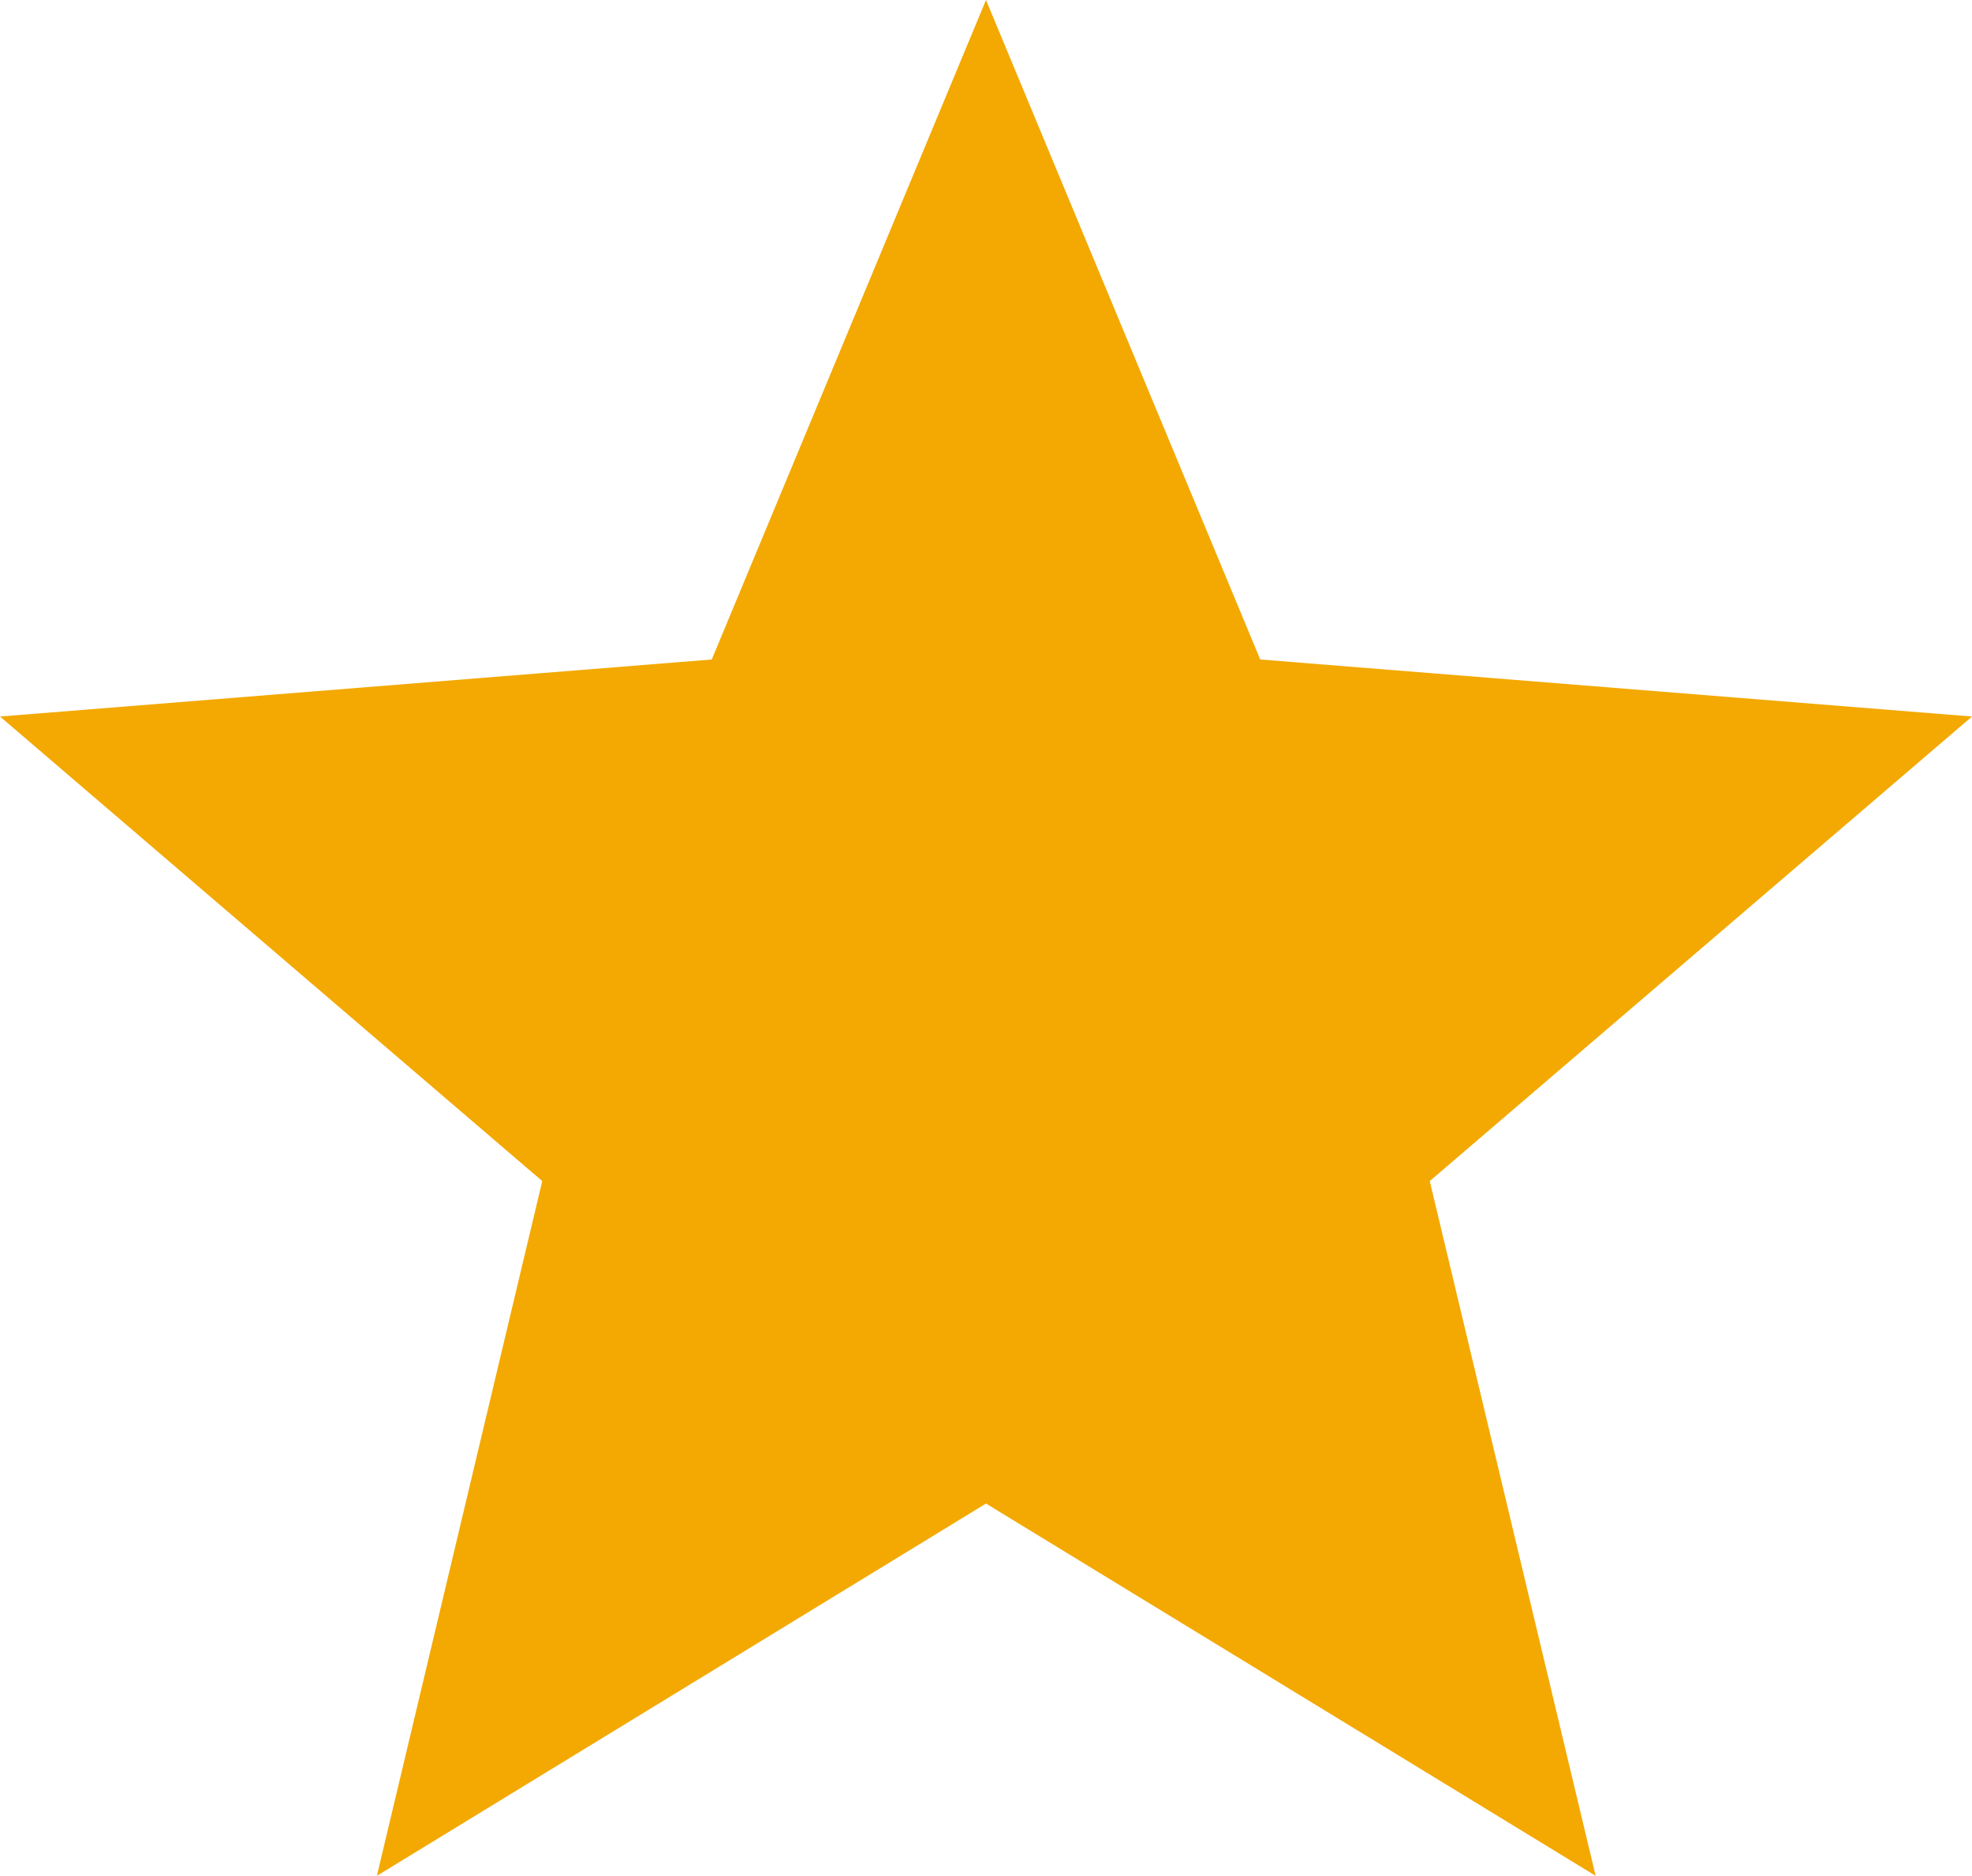 <?xml version="1.0" encoding="UTF-8"?>
<svg id="_レイヤー_1" data-name="レイヤー 1" xmlns="http://www.w3.org/2000/svg" version="1.1" viewBox="0 0 380.4 361.8">
  <defs>
    <style>
      .cls-1 {
        fill: #f3a902;
        stroke-width: 0px;
      }
    </style>
  </defs>
  <polygon class="cls-1" points="190.2 0 243.1 127.2 380.4 138.2 275.8 227.8 307.8 361.8 190.2 290 72.7 361.8 104.6 227.8 0 138.2 137.3 127.2 190.2 0"/>
</svg>